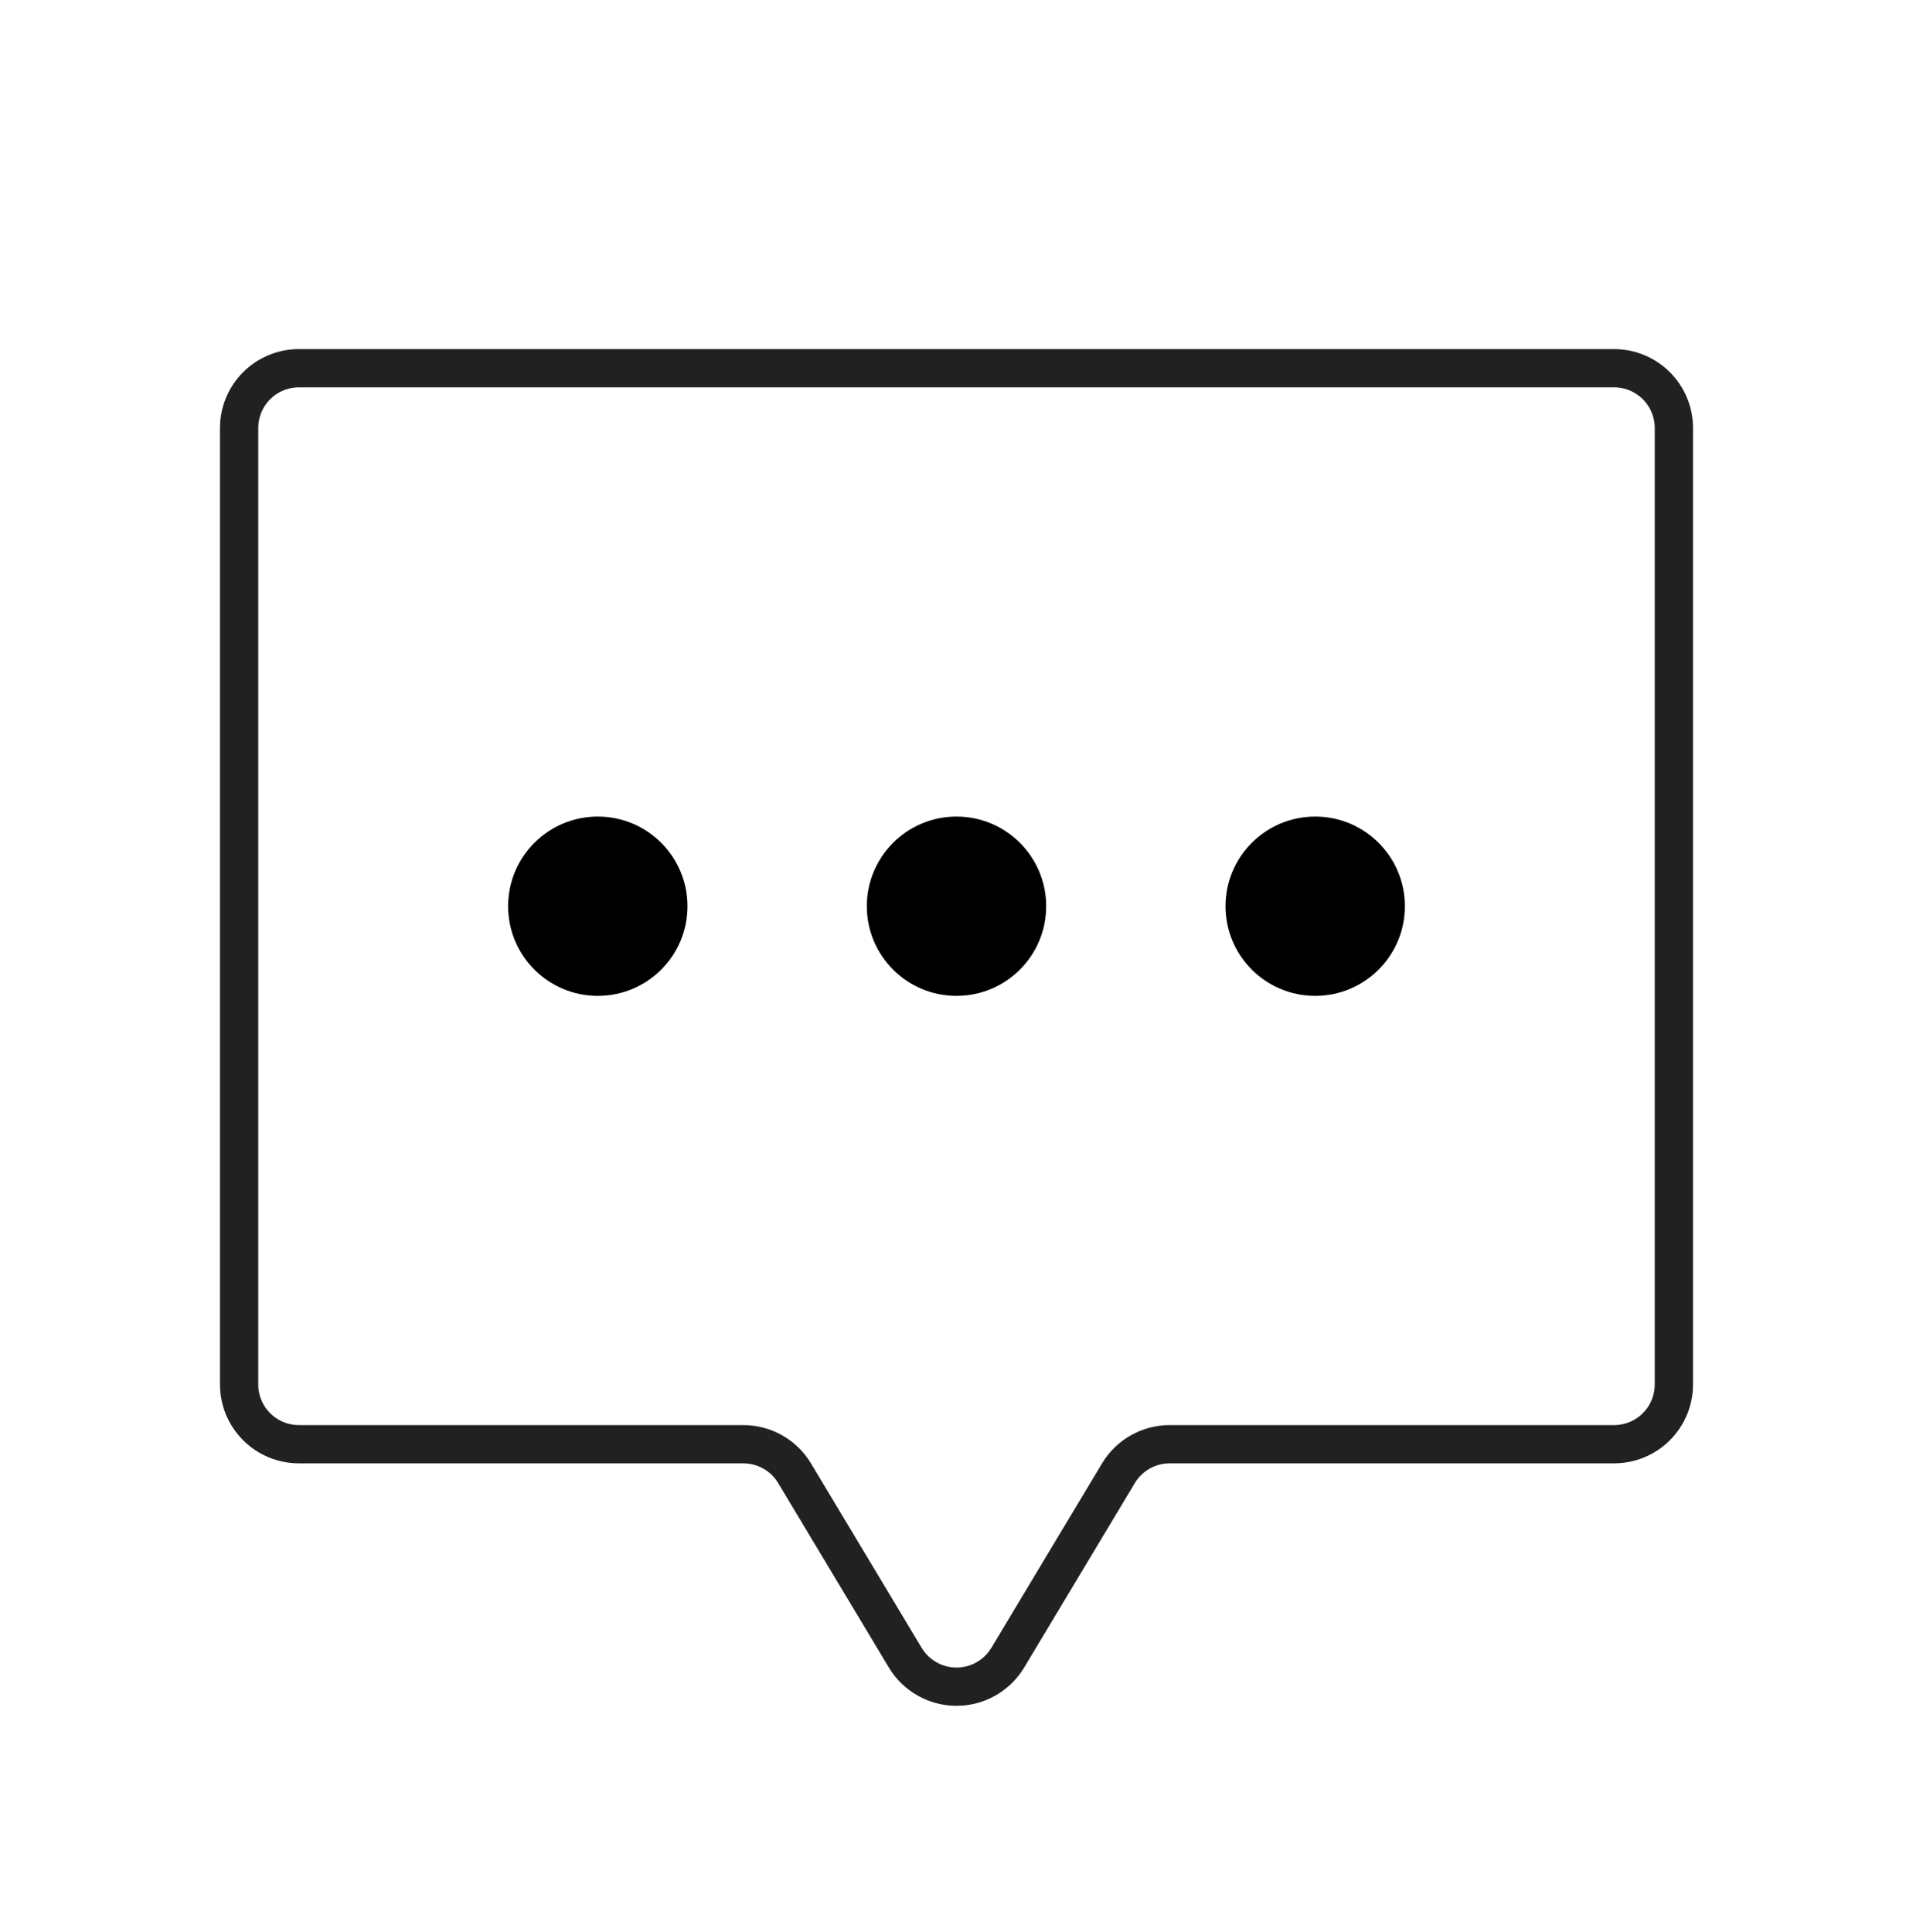 <svg width="100" height="101" viewBox="0 0 100 101" fill="none" xmlns="http://www.w3.org/2000/svg">
<path d="M58.465 77.017L52.68 86.659C52.402 87.121 52.01 87.504 51.54 87.77C51.07 88.036 50.54 88.176 50 88.176C49.461 88.176 48.93 88.036 48.461 87.77C47.991 87.504 47.598 87.121 47.321 86.659L41.536 77.017C41.258 76.554 40.865 76.171 40.396 75.905C39.926 75.64 39.395 75.5 38.856 75.5H15.625C14.796 75.5 14.002 75.171 13.415 74.585C12.829 73.999 12.5 73.204 12.5 72.375V22.375C12.5 21.546 12.829 20.751 13.415 20.165C14.002 19.579 14.796 19.25 15.625 19.25H84.375C85.204 19.25 85.999 19.579 86.585 20.165C87.171 20.751 87.5 21.546 87.5 22.375V72.375C87.5 72.785 87.419 73.192 87.262 73.571C87.105 73.95 86.875 74.294 86.585 74.585C86.295 74.875 85.95 75.105 85.571 75.262C85.192 75.419 84.786 75.5 84.375 75.5L61.145 75.5C60.605 75.5 60.075 75.64 59.605 75.906C59.135 76.171 58.743 76.554 58.465 77.017Z" stroke="#212121" stroke-width="2" stroke-linecap="round" stroke-linejoin="round"/>
<path d="M31.25 52.062C33.839 52.062 35.937 49.964 35.937 47.375C35.937 44.786 33.839 42.688 31.25 42.688C28.661 42.688 26.562 44.786 26.562 47.375C26.562 49.964 28.661 52.062 31.25 52.062Z" fill="black"/>
<path d="M50 52.062C52.589 52.062 54.688 49.964 54.688 47.375C54.688 44.786 52.589 42.688 50 42.688C47.411 42.688 45.312 44.786 45.312 47.375C45.312 49.964 47.411 52.062 50 52.062Z" fill="black"/>
<path d="M68.751 52.062C71.34 52.062 73.438 49.964 73.438 47.375C73.438 44.786 71.34 42.688 68.751 42.688C66.162 42.688 64.063 44.786 64.063 47.375C64.063 49.964 66.162 52.062 68.751 52.062Z" fill="black"/>
</svg>
